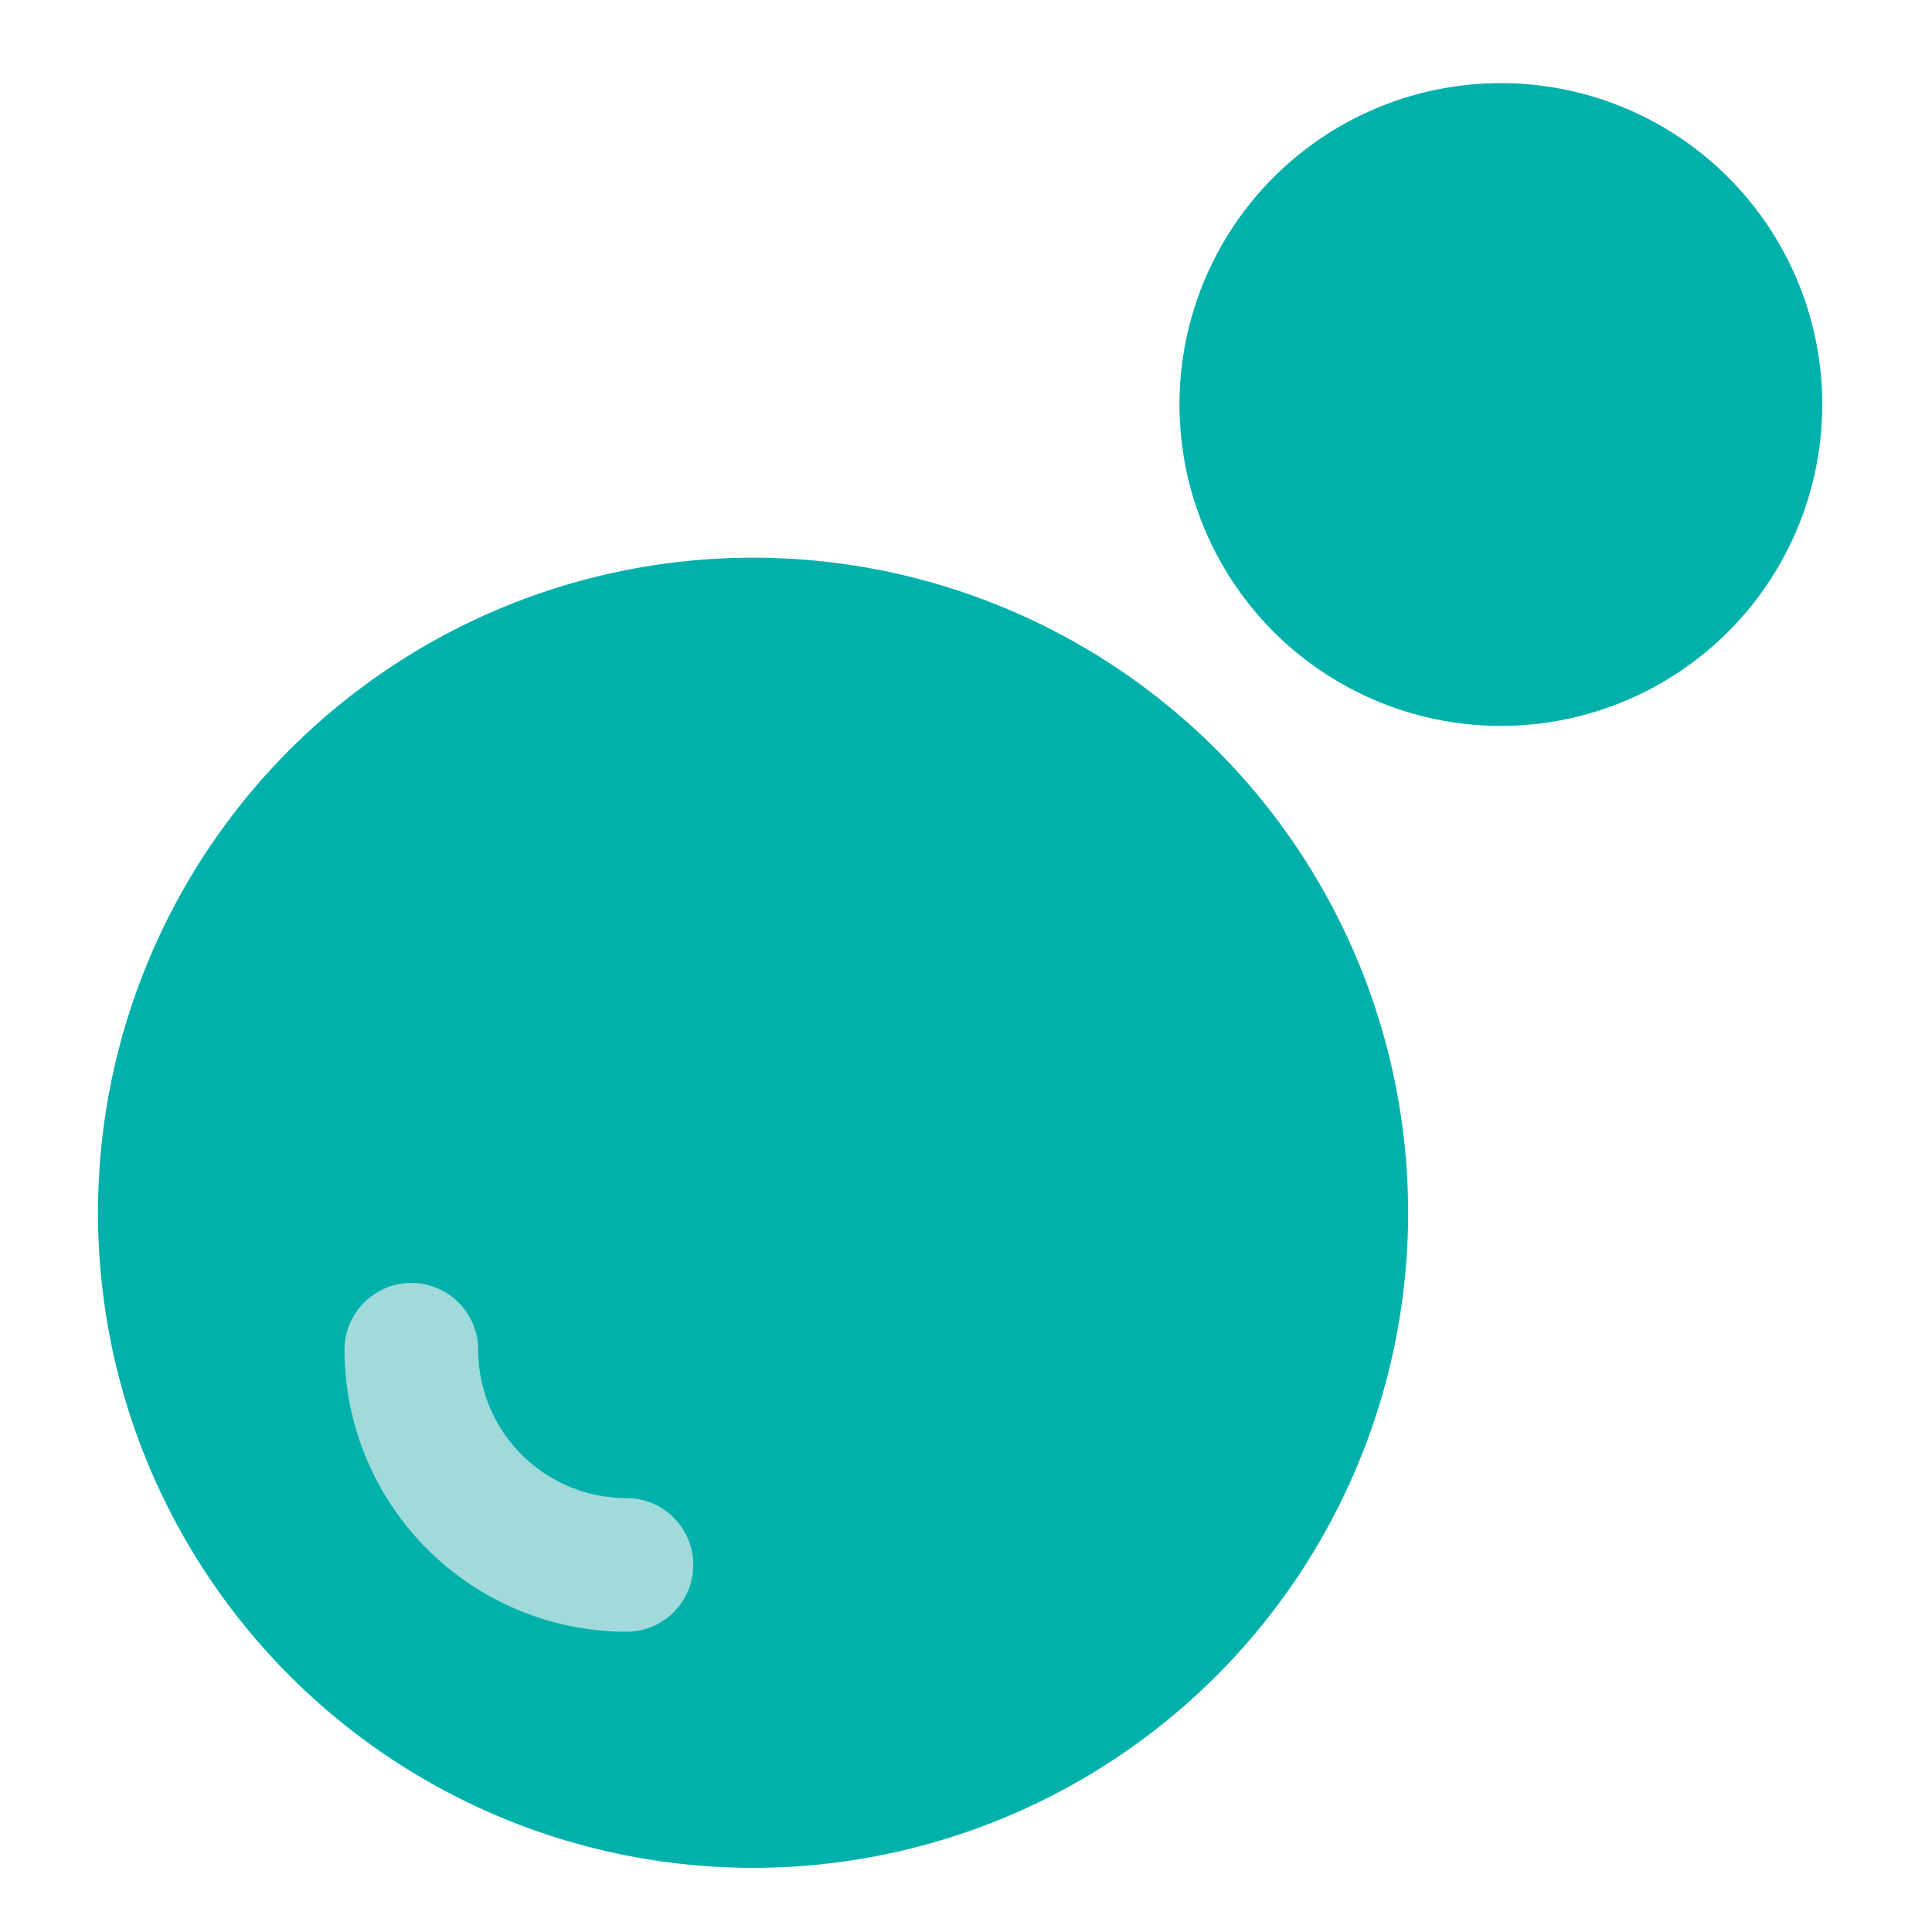 <svg xmlns="http://www.w3.org/2000/svg" xmlns:xlink="http://www.w3.org/1999/xlink" width="32" height="32" viewBox="0 0 32 32">
  <defs>
    <clipPath id="clip-Favicon">
      <rect width="32" height="32"/>
    </clipPath>
  </defs>
  <g id="Favicon" clip-path="url(#clip-Favicon)">
    <path id="Path_197" data-name="Path 197" d="M299.212,25.032a10.85,10.85,0,1,0-10.85-10.85,10.85,10.85,0,0,0,10.85,10.85" transform="translate(-286.739 5.905)" fill="#00b1ab"/>
    <path id="Path_198" data-name="Path 198" d="M293.685,13.977a5.323,5.323,0,1,0-5.323-5.323,5.323,5.323,0,0,0,5.323,5.323" transform="translate(-268.826 -1.954)" fill="#00b1ab"/>
    <path id="Path_199" data-name="Path 199" d="M324.108,208.894a1.107,1.107,0,1,1,0,2.214,4.676,4.676,0,0,1-4.67-4.67,1.107,1.107,0,1,1,2.214,0,2.458,2.458,0,0,0,2.456,2.456" transform="translate(-313.732 -184.081)" fill="#a1dadb"/>
  </g>
</svg>
